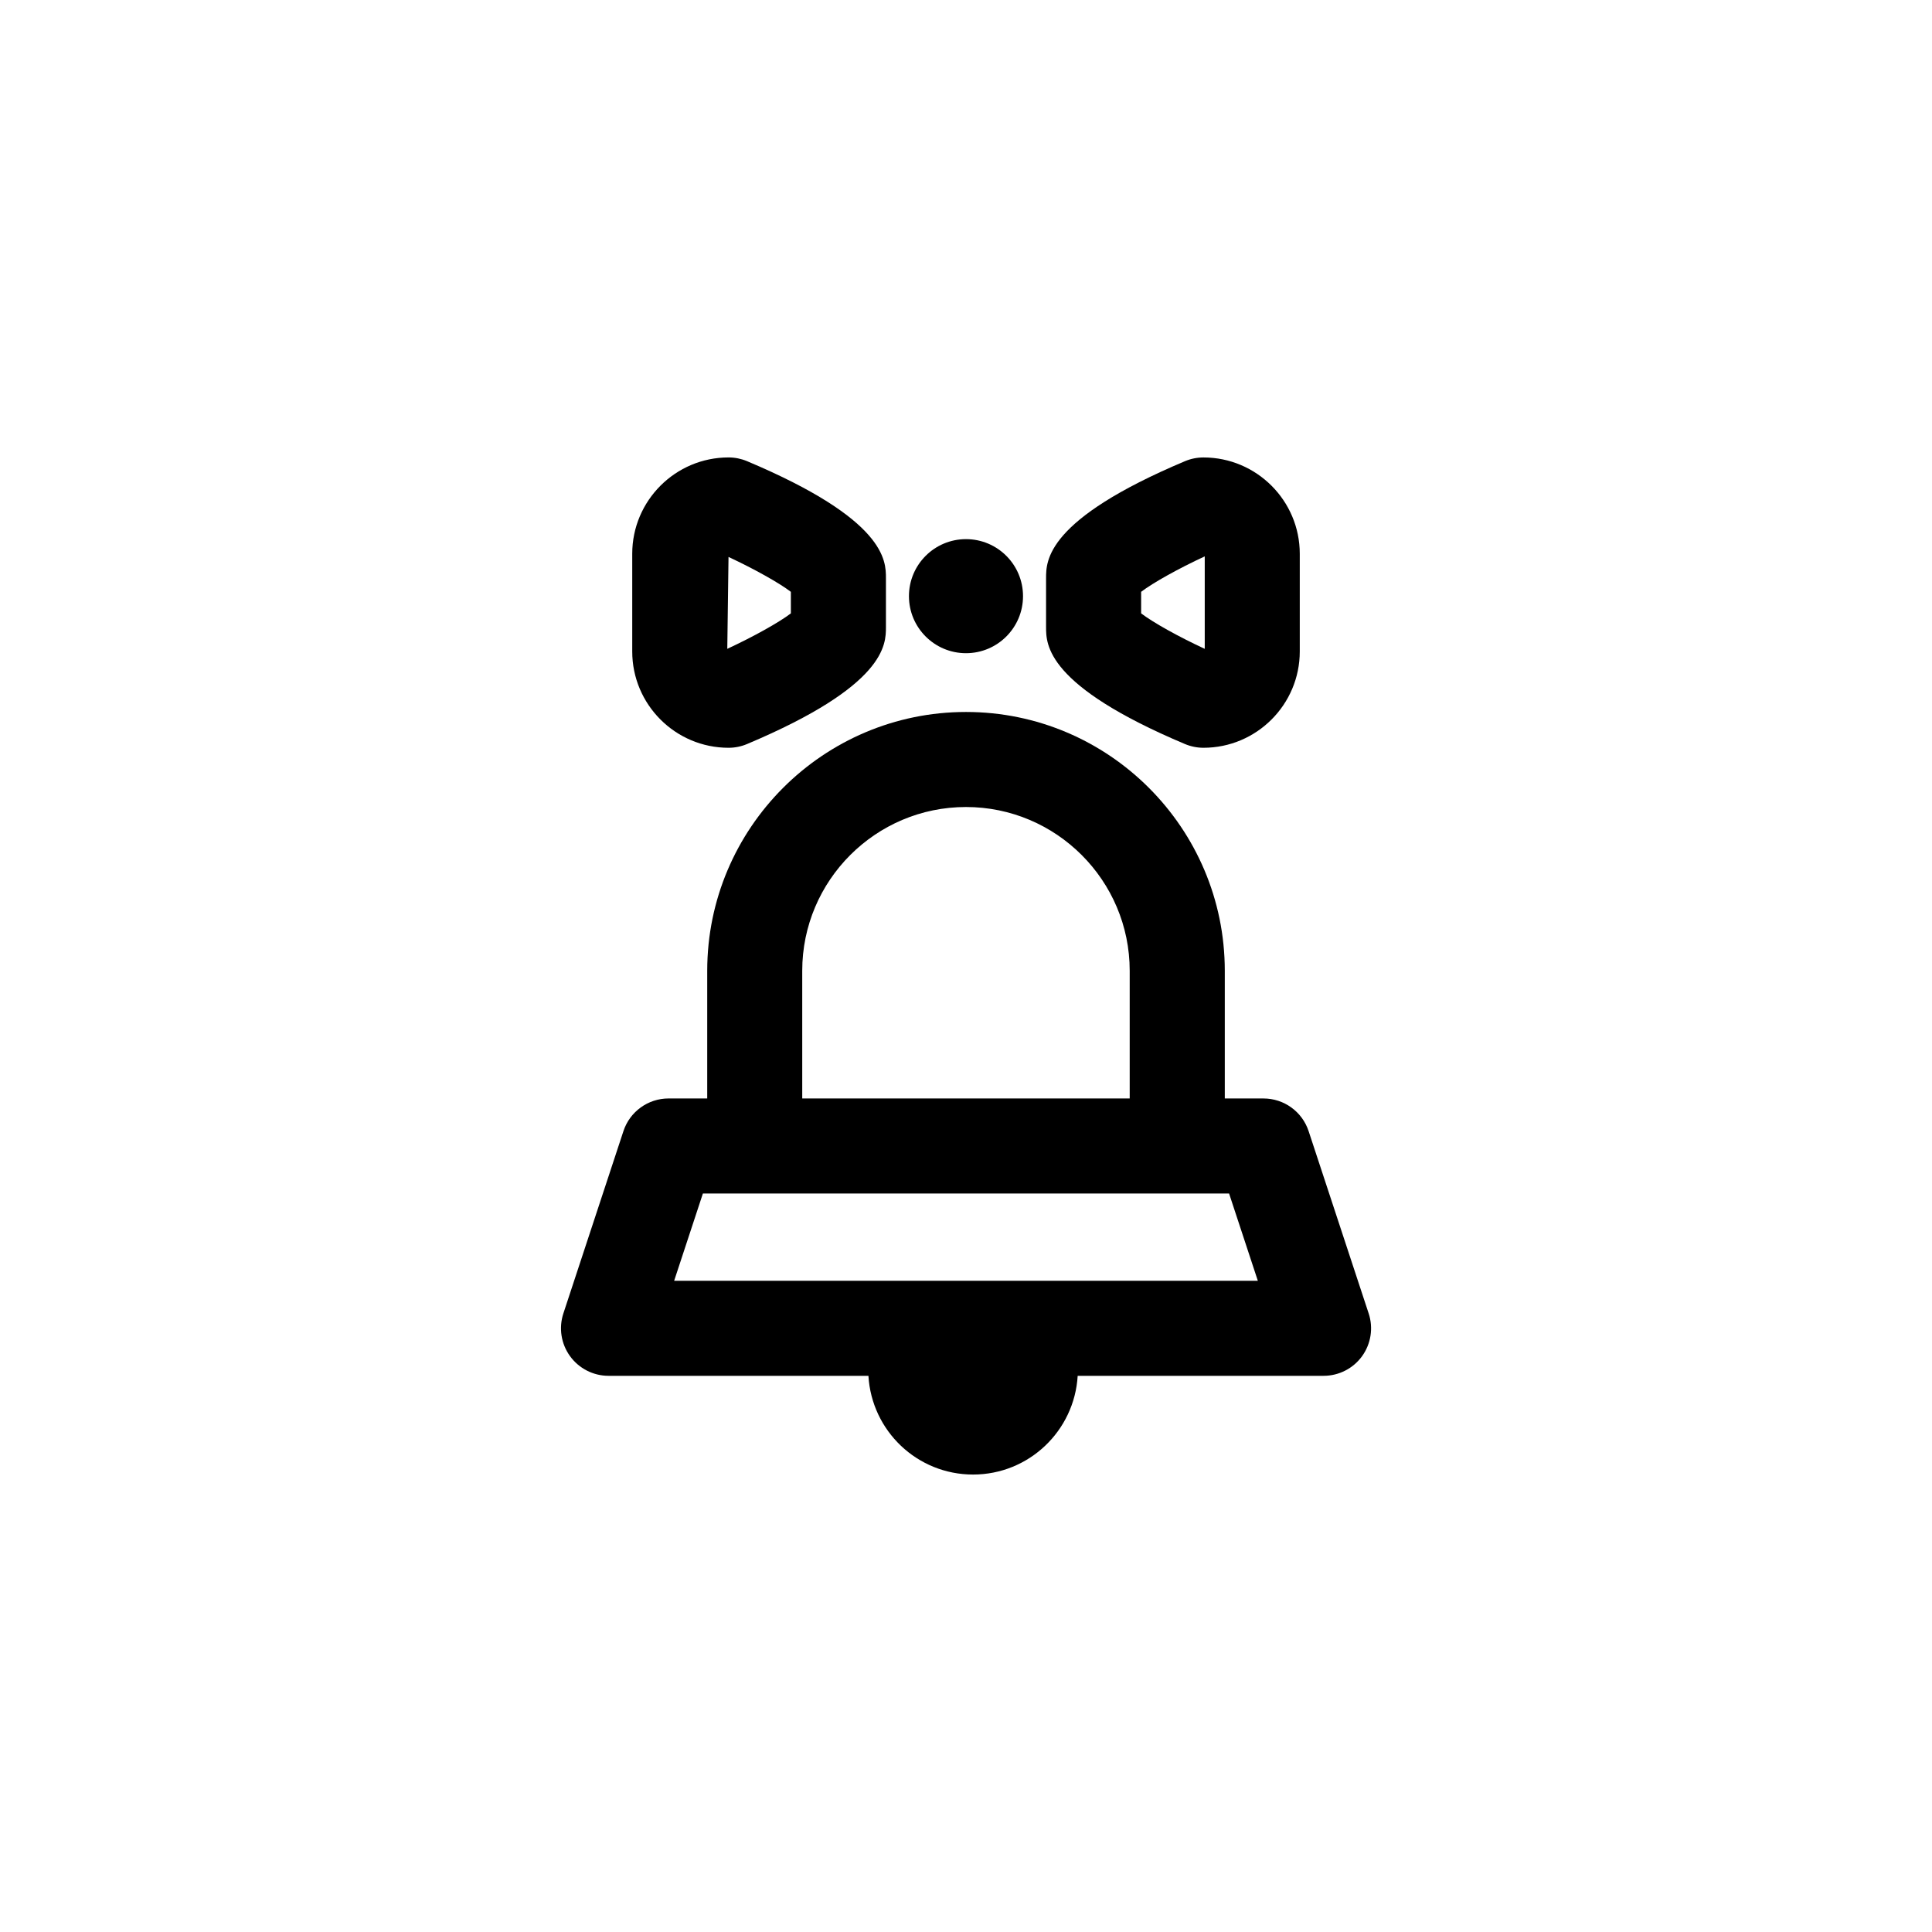 <?xml version="1.0" encoding="UTF-8"?>
<!-- Uploaded to: ICON Repo, www.svgrepo.com, Generator: ICON Repo Mixer Tools -->
<svg fill="#000000" width="800px" height="800px" version="1.1" viewBox="144 144 512 512" xmlns="http://www.w3.org/2000/svg">
 <g>
  <path d="m506.71 492.07-15.914-48.309c-1.699-5.164-6.523-8.656-11.961-8.656h-10.254v-33.844c0-37.816-30.762-68.582-68.578-68.582-37.82 0-68.582 30.762-68.582 68.582v33.84h-10.246c-5.438 0-10.262 3.492-11.961 8.656l-15.914 48.309c-1.266 3.84-0.613 8.051 1.758 11.324 2.367 3.273 6.168 5.215 10.203 5.215h68.879c0.855 14.59 12.922 26.164 27.727 26.164 14.801 0 26.867-11.578 27.727-26.164h65.172c4.039 0 7.84-1.941 10.203-5.215 2.356-3.269 3.008-7.484 1.742-11.32zm-150.11-90.809c0-23.926 19.469-43.395 43.395-43.395s43.387 19.469 43.387 43.395v33.84h-86.781zm-33.945 82.156 7.617-23.121h139.45l7.617 23.121z"/>
  <path d="m458.03 341.18c1.551 0.648 3.215 0.988 4.891 0.988 14.082 0 25.531-11.453 25.531-25.531v-25.875c0-14.078-11.453-25.531-25.531-25.531-1.676 0-3.34 0.336-4.891 0.988-36.812 15.508-36.812 26.375-36.812 31.016v12.938c0 4.633 0 15.5 36.812 31.008zm-11.621-40.34c3.144-2.402 9.898-6.168 16.859-9.395v24.504c-6.953-3.223-13.707-6.988-16.859-9.402z"/>
  <path d="m337.08 342.17c1.676 0 3.34-0.336 4.891-0.988 36.812-15.508 36.812-26.375 36.812-31.016v-12.938c0-4.641 0-15.508-36.812-31.016-1.551-0.648-3.215-0.988-4.891-0.988-14.082 0-25.531 11.453-25.531 25.531v25.875c-0.008 14.086 11.449 25.539 25.531 25.539zm-0.016-50.574c6.836 3.195 13.43 6.879 16.523 9.246v5.707c-3.144 2.402-9.895 6.168-16.848 9.395z"/>
  <path d="m415.11 301.99c0 8.348-6.766 15.113-15.113 15.113s-15.117-6.766-15.117-15.113c0-8.348 6.769-15.113 15.117-15.113s15.113 6.766 15.113 15.113"/>
 </g>
</svg>